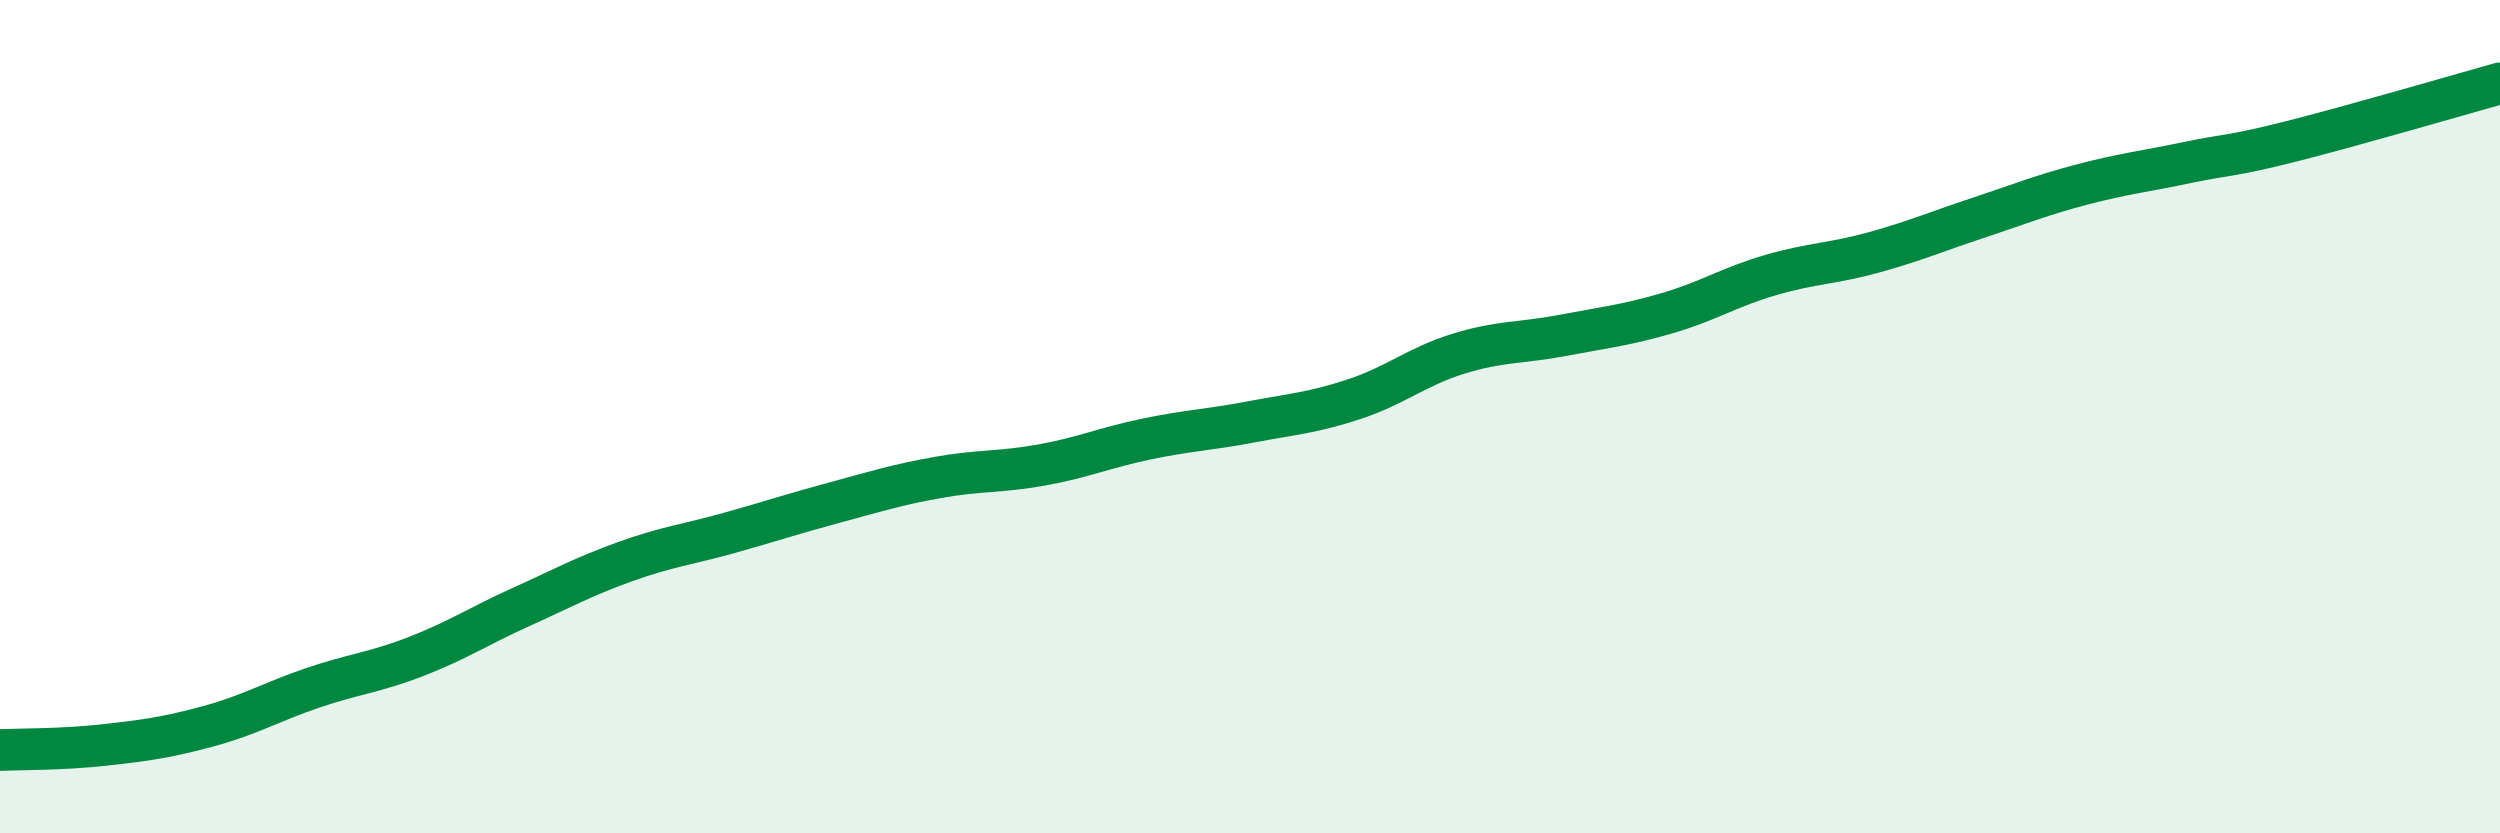 
    <svg width="60" height="20" viewBox="0 0 60 20" xmlns="http://www.w3.org/2000/svg">
      <path
        d="M 0,18 C 0.5,17.98 1.5,17.99 2.5,17.88 C 3.5,17.77 4,17.7 5,17.43 C 6,17.16 6.5,16.85 7.5,16.51 C 8.5,16.17 9,16.14 10,15.75 C 11,15.36 11.5,15.02 12.5,14.57 C 13.5,14.12 14,13.84 15,13.48 C 16,13.12 16.5,13.07 17.5,12.79 C 18.5,12.51 19,12.34 20,12.07 C 21,11.8 21.5,11.64 22.5,11.46 C 23.5,11.28 24,11.34 25,11.16 C 26,10.98 26.5,10.75 27.5,10.54 C 28.5,10.33 29,10.32 30,10.13 C 31,9.94 31.5,9.91 32.5,9.58 C 33.5,9.25 34,8.8 35,8.49 C 36,8.18 36.5,8.24 37.5,8.05 C 38.5,7.86 39,7.81 40,7.52 C 41,7.23 41.5,6.89 42.5,6.6 C 43.5,6.31 44,6.33 45,6.05 C 46,5.77 46.5,5.55 47.5,5.22 C 48.5,4.89 49,4.68 50,4.42 C 51,4.16 51.5,4.11 52.5,3.9 C 53.5,3.69 53.5,3.77 55,3.39 C 56.5,3.01 59,2.28 60,2L60 20L0 20Z"
        fill="#008740"
        opacity="0.1"
        stroke-linecap="round"
        stroke-linejoin="round"
      />
      <path
        d="M 0,18 C 0.5,17.98 1.5,17.99 2.5,17.88 C 3.5,17.77 4,17.7 5,17.43 C 6,17.16 6.5,16.85 7.5,16.51 C 8.5,16.17 9,16.14 10,15.75 C 11,15.36 11.5,15.02 12.5,14.57 C 13.5,14.12 14,13.84 15,13.48 C 16,13.12 16.5,13.07 17.5,12.79 C 18.5,12.51 19,12.34 20,12.07 C 21,11.8 21.5,11.64 22.5,11.46 C 23.5,11.28 24,11.34 25,11.16 C 26,10.98 26.5,10.75 27.5,10.54 C 28.5,10.33 29,10.32 30,10.13 C 31,9.94 31.5,9.91 32.5,9.58 C 33.5,9.25 34,8.8 35,8.49 C 36,8.18 36.5,8.24 37.5,8.05 C 38.5,7.86 39,7.81 40,7.52 C 41,7.23 41.5,6.89 42.5,6.6 C 43.5,6.31 44,6.33 45,6.05 C 46,5.77 46.5,5.55 47.5,5.22 C 48.5,4.89 49,4.68 50,4.42 C 51,4.16 51.5,4.11 52.5,3.9 C 53.5,3.69 53.5,3.77 55,3.39 C 56.5,3.01 59,2.28 60,2"
        stroke="#008740"
        stroke-width="1"
        fill="none"
        stroke-linecap="round"
        stroke-linejoin="round"
      />
    </svg>
  